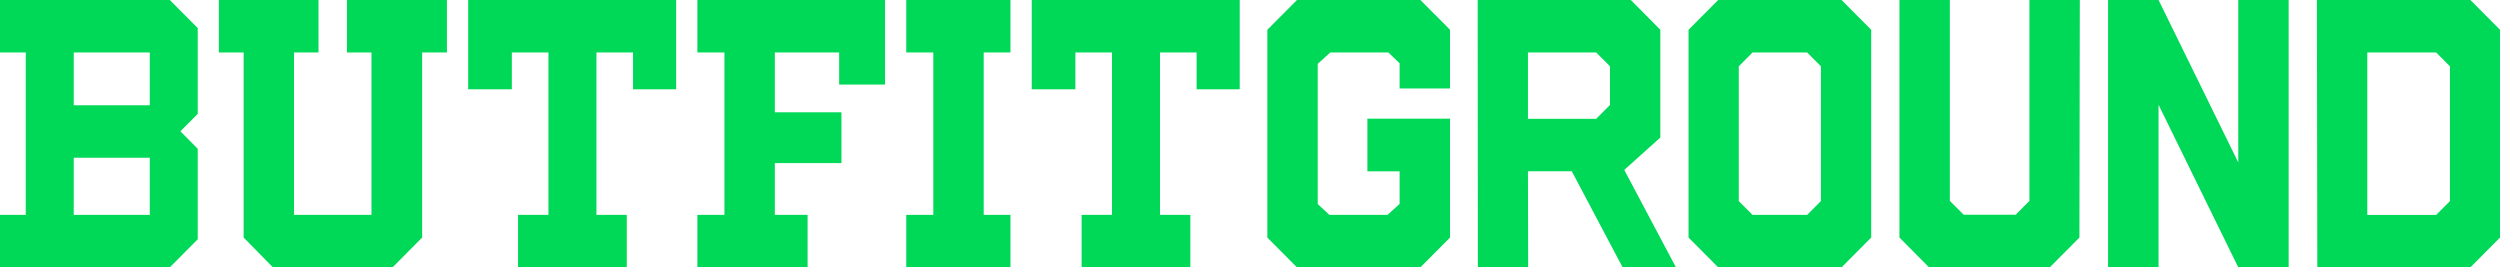 <svg width="533" height="57" viewBox="0 0 533 57" fill="none" xmlns="http://www.w3.org/2000/svg">
<g clip-path="url(#clip0_2274_28710)">
<path d="M0 0V11.184H5.49V45.808H0V56.992H36.205L42.158 51.009V31.717L38.456 27.996L42.158 24.276V5.984L36.205 0H0ZM31.933 45.808H15.723V33.623H31.933V45.808ZM31.933 22.439H15.723V11.184H31.933V22.439Z" fill="#00D857"/>
<path d="M73.976 11.184H79.196V45.808H62.686V11.184H67.907V0H46.662V11.184H51.944V50.644L58.198 57H83.692L90 50.644V11.184H95.282V0H73.976V11.184Z" fill="#00D857"/>
<path d="M148.682 11.184H154.45V45.808H148.682V57H172.178V45.808H165.192V34.77H179.396V23.942H165.192V11.184H178.91V18.029H188.688V0H148.682V11.184Z" fill="#00D857"/>
<path d="M193.215 11.184H198.983V45.808H193.215V57H215.431V45.808H209.725V11.184H215.431V0H193.215V11.184Z" fill="#00D857"/>
<path d="M219.967 19.036H229.274V11.184H237.078V45.808H230.601V57H253.781V45.808H247.311V11.184H255.115V19.036H264.307V0H219.967V19.036Z" fill="#00D857"/>
<path d="M99.816 19.036H109.124V11.184H116.928V45.808H110.45V57H133.631V45.808H127.161V11.184H134.965V19.036H144.157V0H99.816V19.036Z" fill="#00D857"/>
<path d="M276.513 0L270.197 6.348V50.644L276.513 57H302.824L309.147 50.644V25.307H291.527V36.522H298.398V43.475L295.822 45.808H283.43L280.939 43.514V13.603L283.607 11.192H296.007L298.398 13.494V18.866H309.147V6.348L302.824 0H276.513Z" fill="#00D857"/>
<path d="M353.981 29.306V6.348L347.689 0H315.039L315.085 57H325.804L325.758 36.514H335.104L345.946 57H357.313L346.293 36.228L353.997 29.306H353.981ZM343.247 22.377L340.309 25.33H325.758V11.184H340.309L343.247 14.138V22.369V22.377Z" fill="#00D857"/>
<path d="M366.312 0L359.996 6.348V50.644L366.312 56.992H392.623L398.938 50.644V6.348L392.623 0H366.312ZM388.22 42.862L385.282 45.816H373.645L370.707 42.862V14.138L373.645 11.184H385.282L388.22 14.138V42.862Z" fill="#00D857"/>
<path d="M432.675 42.824L429.737 45.777H418.649L415.703 42.824V0H404.961V50.644L411.277 57H437.009L443.333 50.644L443.417 0H432.675V42.824Z" fill="#00D857"/>
<path d="M477.2 34.639L460.204 0H449.439V57H460.204V22.338L477.2 57H487.942V0H477.2V34.639Z" fill="#00D857"/>
<path d="M493.965 0L494.05 57H526.684L533 50.652V6.348L526.684 0H493.965ZM522.327 42.87L519.389 45.823H504.707V11.184H519.389L522.327 14.138V42.87Z" fill="#00D857"/>
</g>
<defs>
<clipPath id="clip0_2274_28710">
<rect width="533" height="57" fill="white"/>
</clipPath>
</defs>
</svg>
